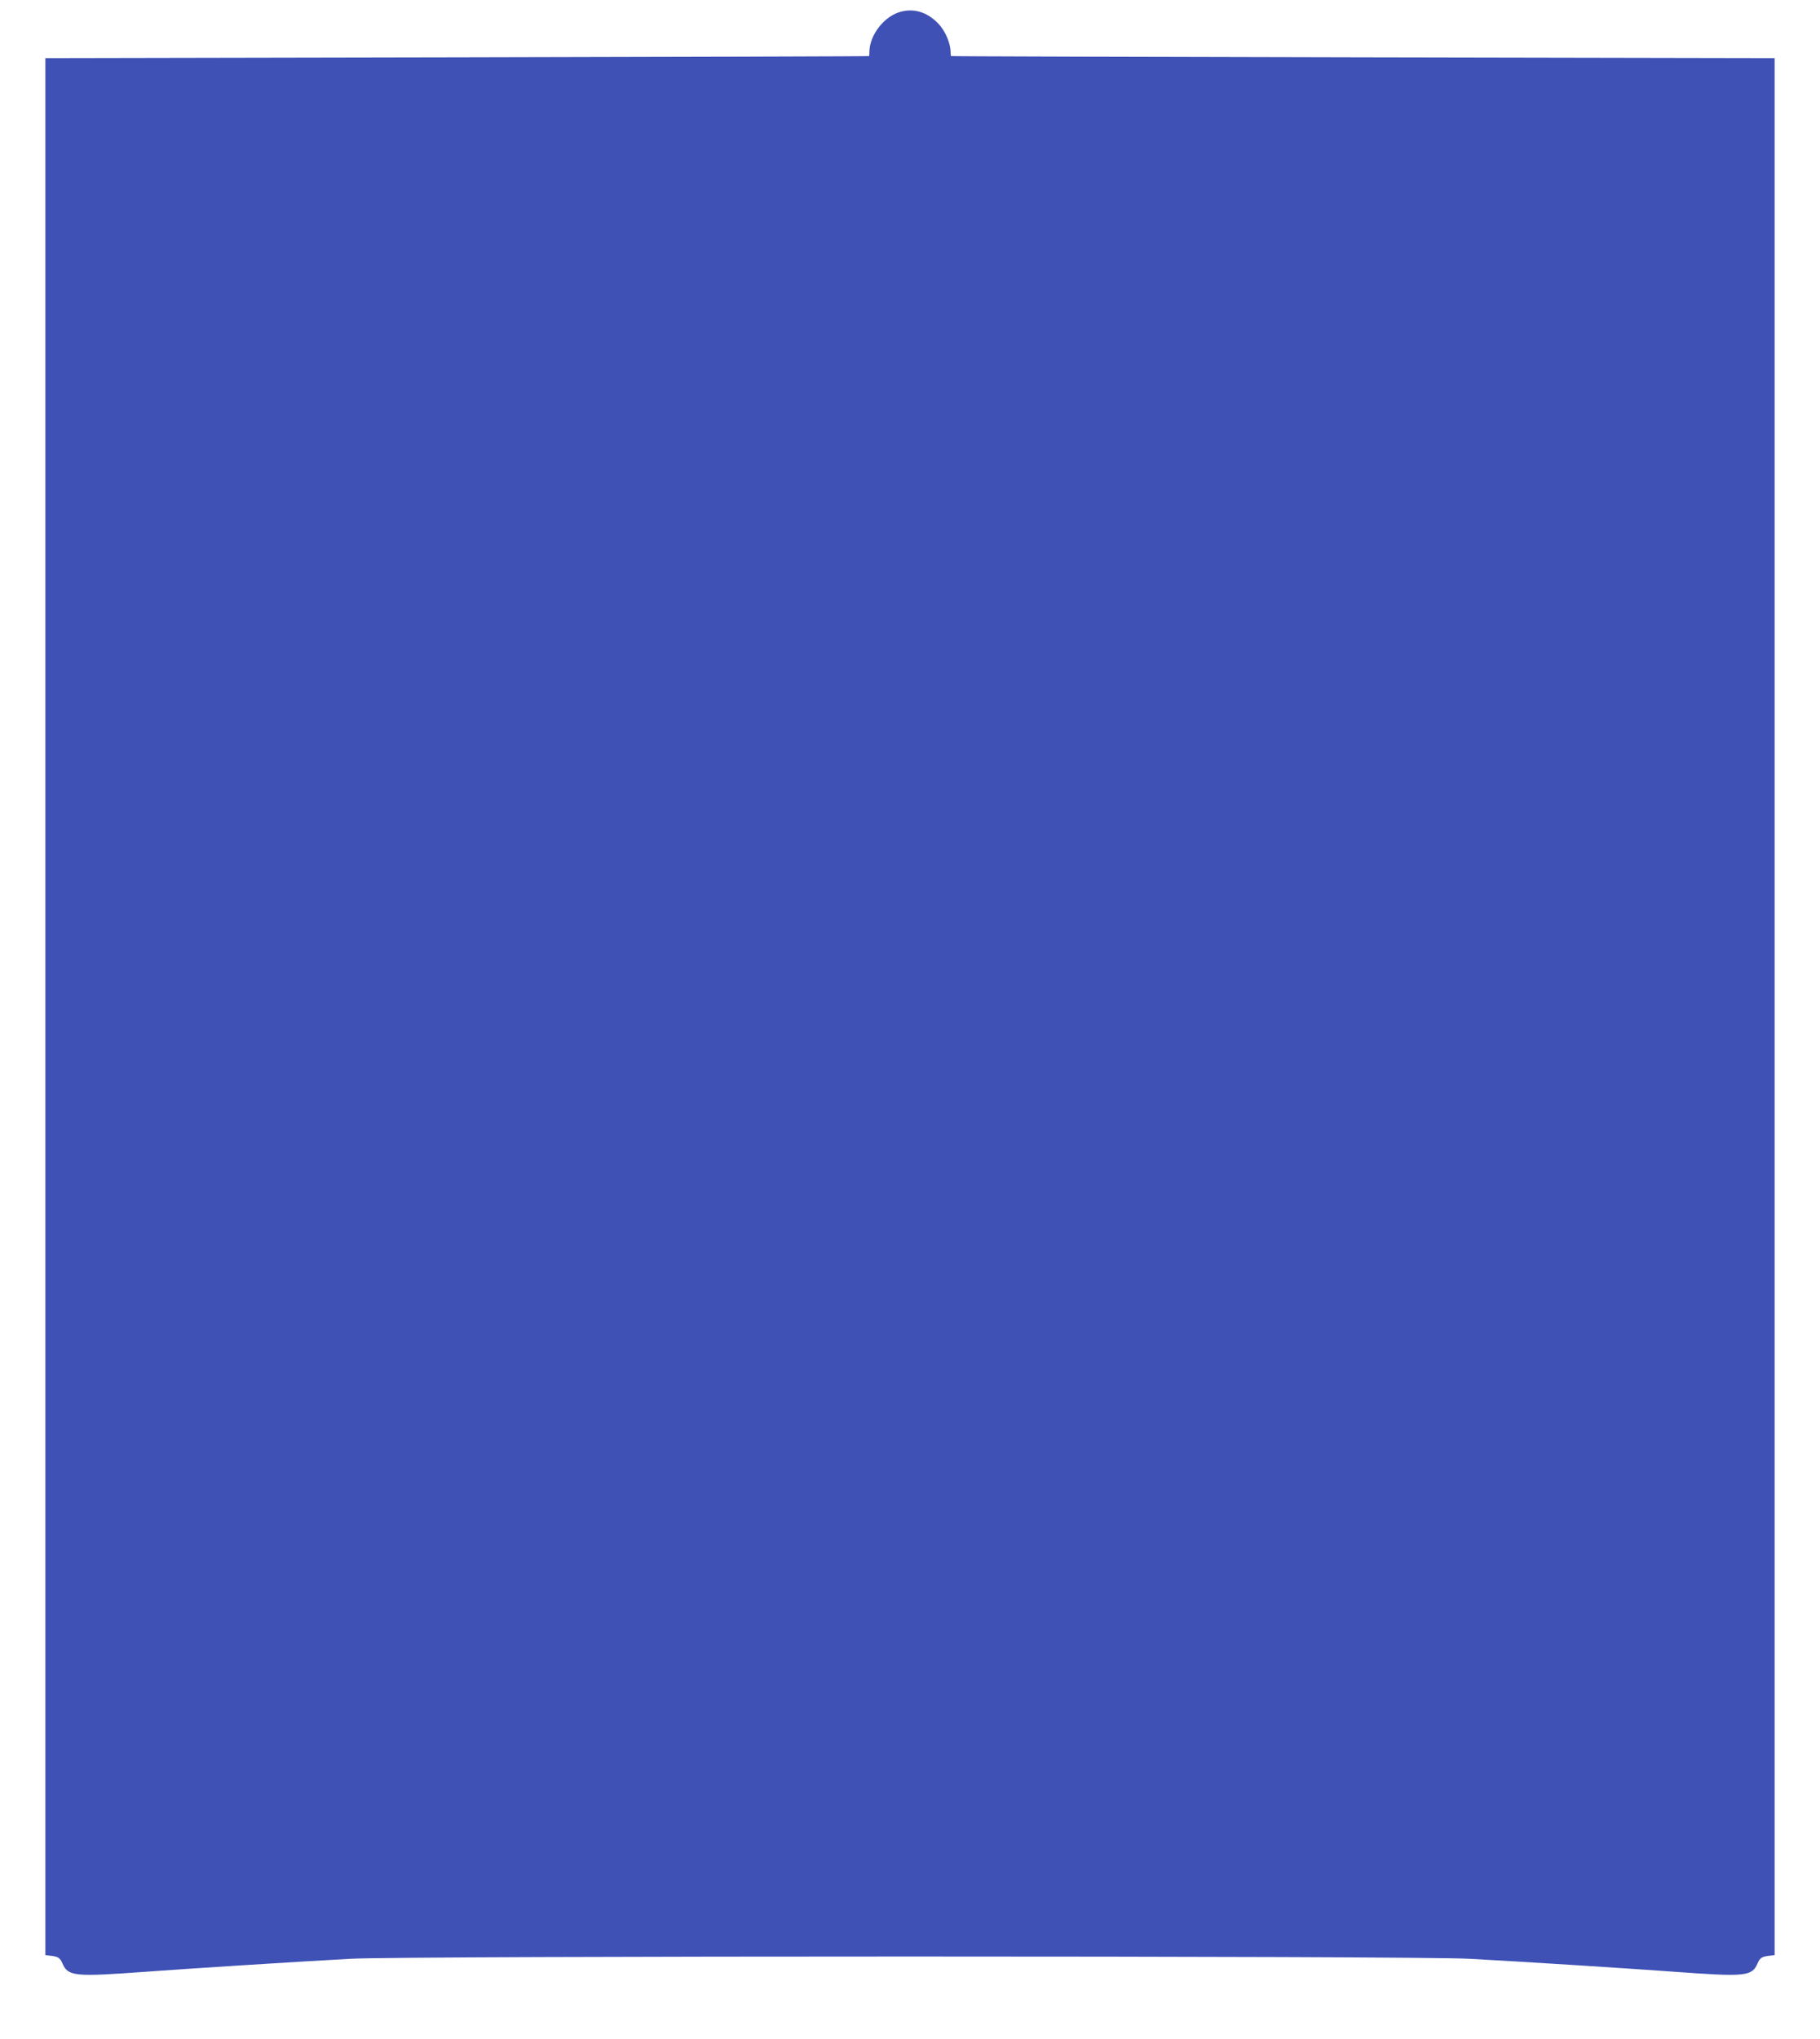<?xml version="1.0" standalone="no"?>
<!DOCTYPE svg PUBLIC "-//W3C//DTD SVG 20010904//EN"
 "http://www.w3.org/TR/2001/REC-SVG-20010904/DTD/svg10.dtd">
<svg version="1.0" xmlns="http://www.w3.org/2000/svg"
 width="1143pt" height="1280pt" viewBox="0 0 1143 1280"
 preserveAspectRatio="xMidYMid meet">
<g transform="translate(0,1280) scale(0.1,-0.1)"
fill="#3f51b5" stroke="none">
<path d="M5640 12721 c-97 -35 -180 -148 -180 -248 0 -13 -1 -24 -2 -25 -2 -2
-1166 -5 -2588 -8 l-2585 -5 0 -5955 0 -5955 25 -3 c56 -6 66 -12 83 -51 35
-79 77 -83 514 -51 288 21 927 62 1293 82 326 19 6704 19 7030 0 366 -20 1005
-61 1293 -82 437 -32 479 -28 514 51 17 39 27 45 83 51 l25 3 0 5955 0 5955
-2585 5 c-1422 3 -2586 6 -2587 8 -2 1 -3 12 -3 25 0 53 -32 130 -73 174 -73
80 -165 106 -257 74z"/>
</g>
</svg>
